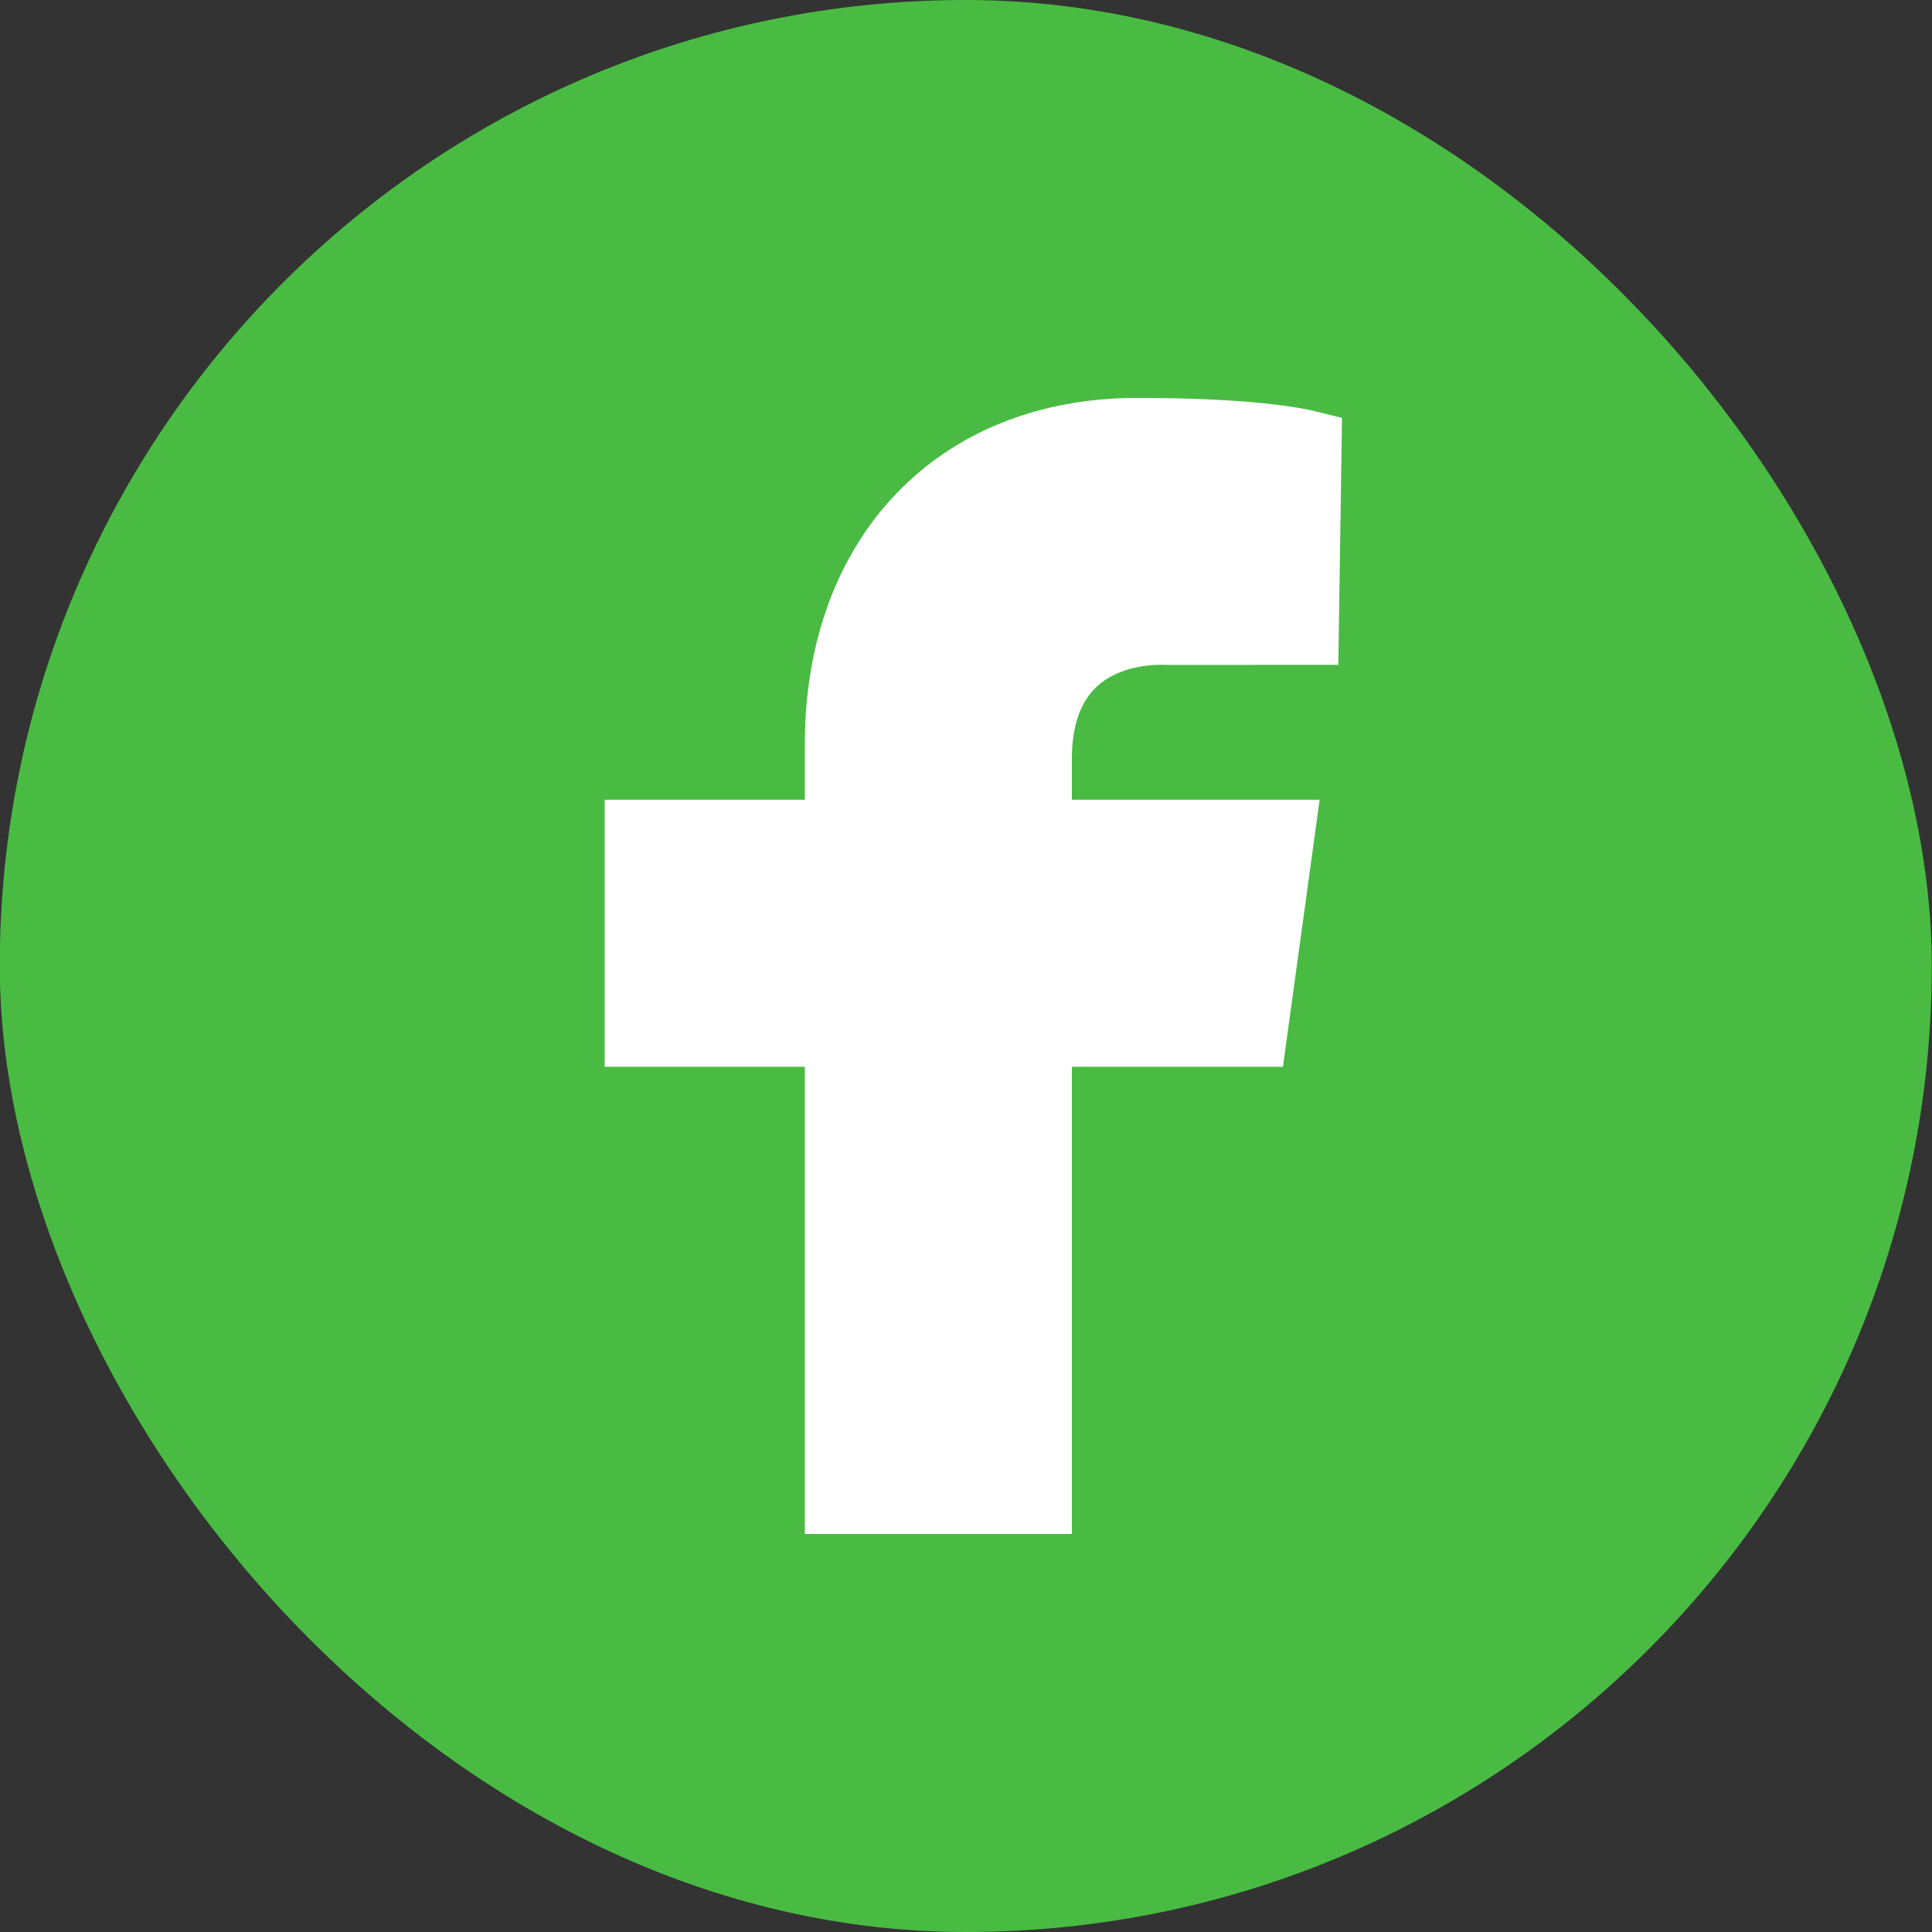 <svg width="24" height="24" viewBox="0 0 24 24" fill="none" xmlns="http://www.w3.org/2000/svg">
<rect x="0" y="0" width="24" height="24" fill="#333333" stroke="none"/>
<rect x="-0.003" width="24" height="24" rx="12" fill="#49BB43"/>
<g clip-path="url(#clip0_22288_13591)">
<path fill-rule="evenodd" clip-rule="evenodd" d="M13.624 8.53C13.952 8.225 14.461 8.258 14.498 8.26L16.625 8.259L16.671 5.191L16.35 5.112C16.145 5.061 15.515 4.943 14.128 4.943C11.658 4.943 9.998 6.672 9.998 9.244V9.935H7.511V13.252H9.998V19.056H13.315V13.252H15.937L16.393 9.935H13.315V9.427C13.315 9.023 13.419 8.72 13.624 8.53Z" fill="white"/>
</g>
<defs>
<clipPath id="clip0_22288_13591">
<rect width="14.112" height="14.112" fill="white" transform="translate(5.037 4.944)"/>
</clipPath>
</defs>
</svg>
